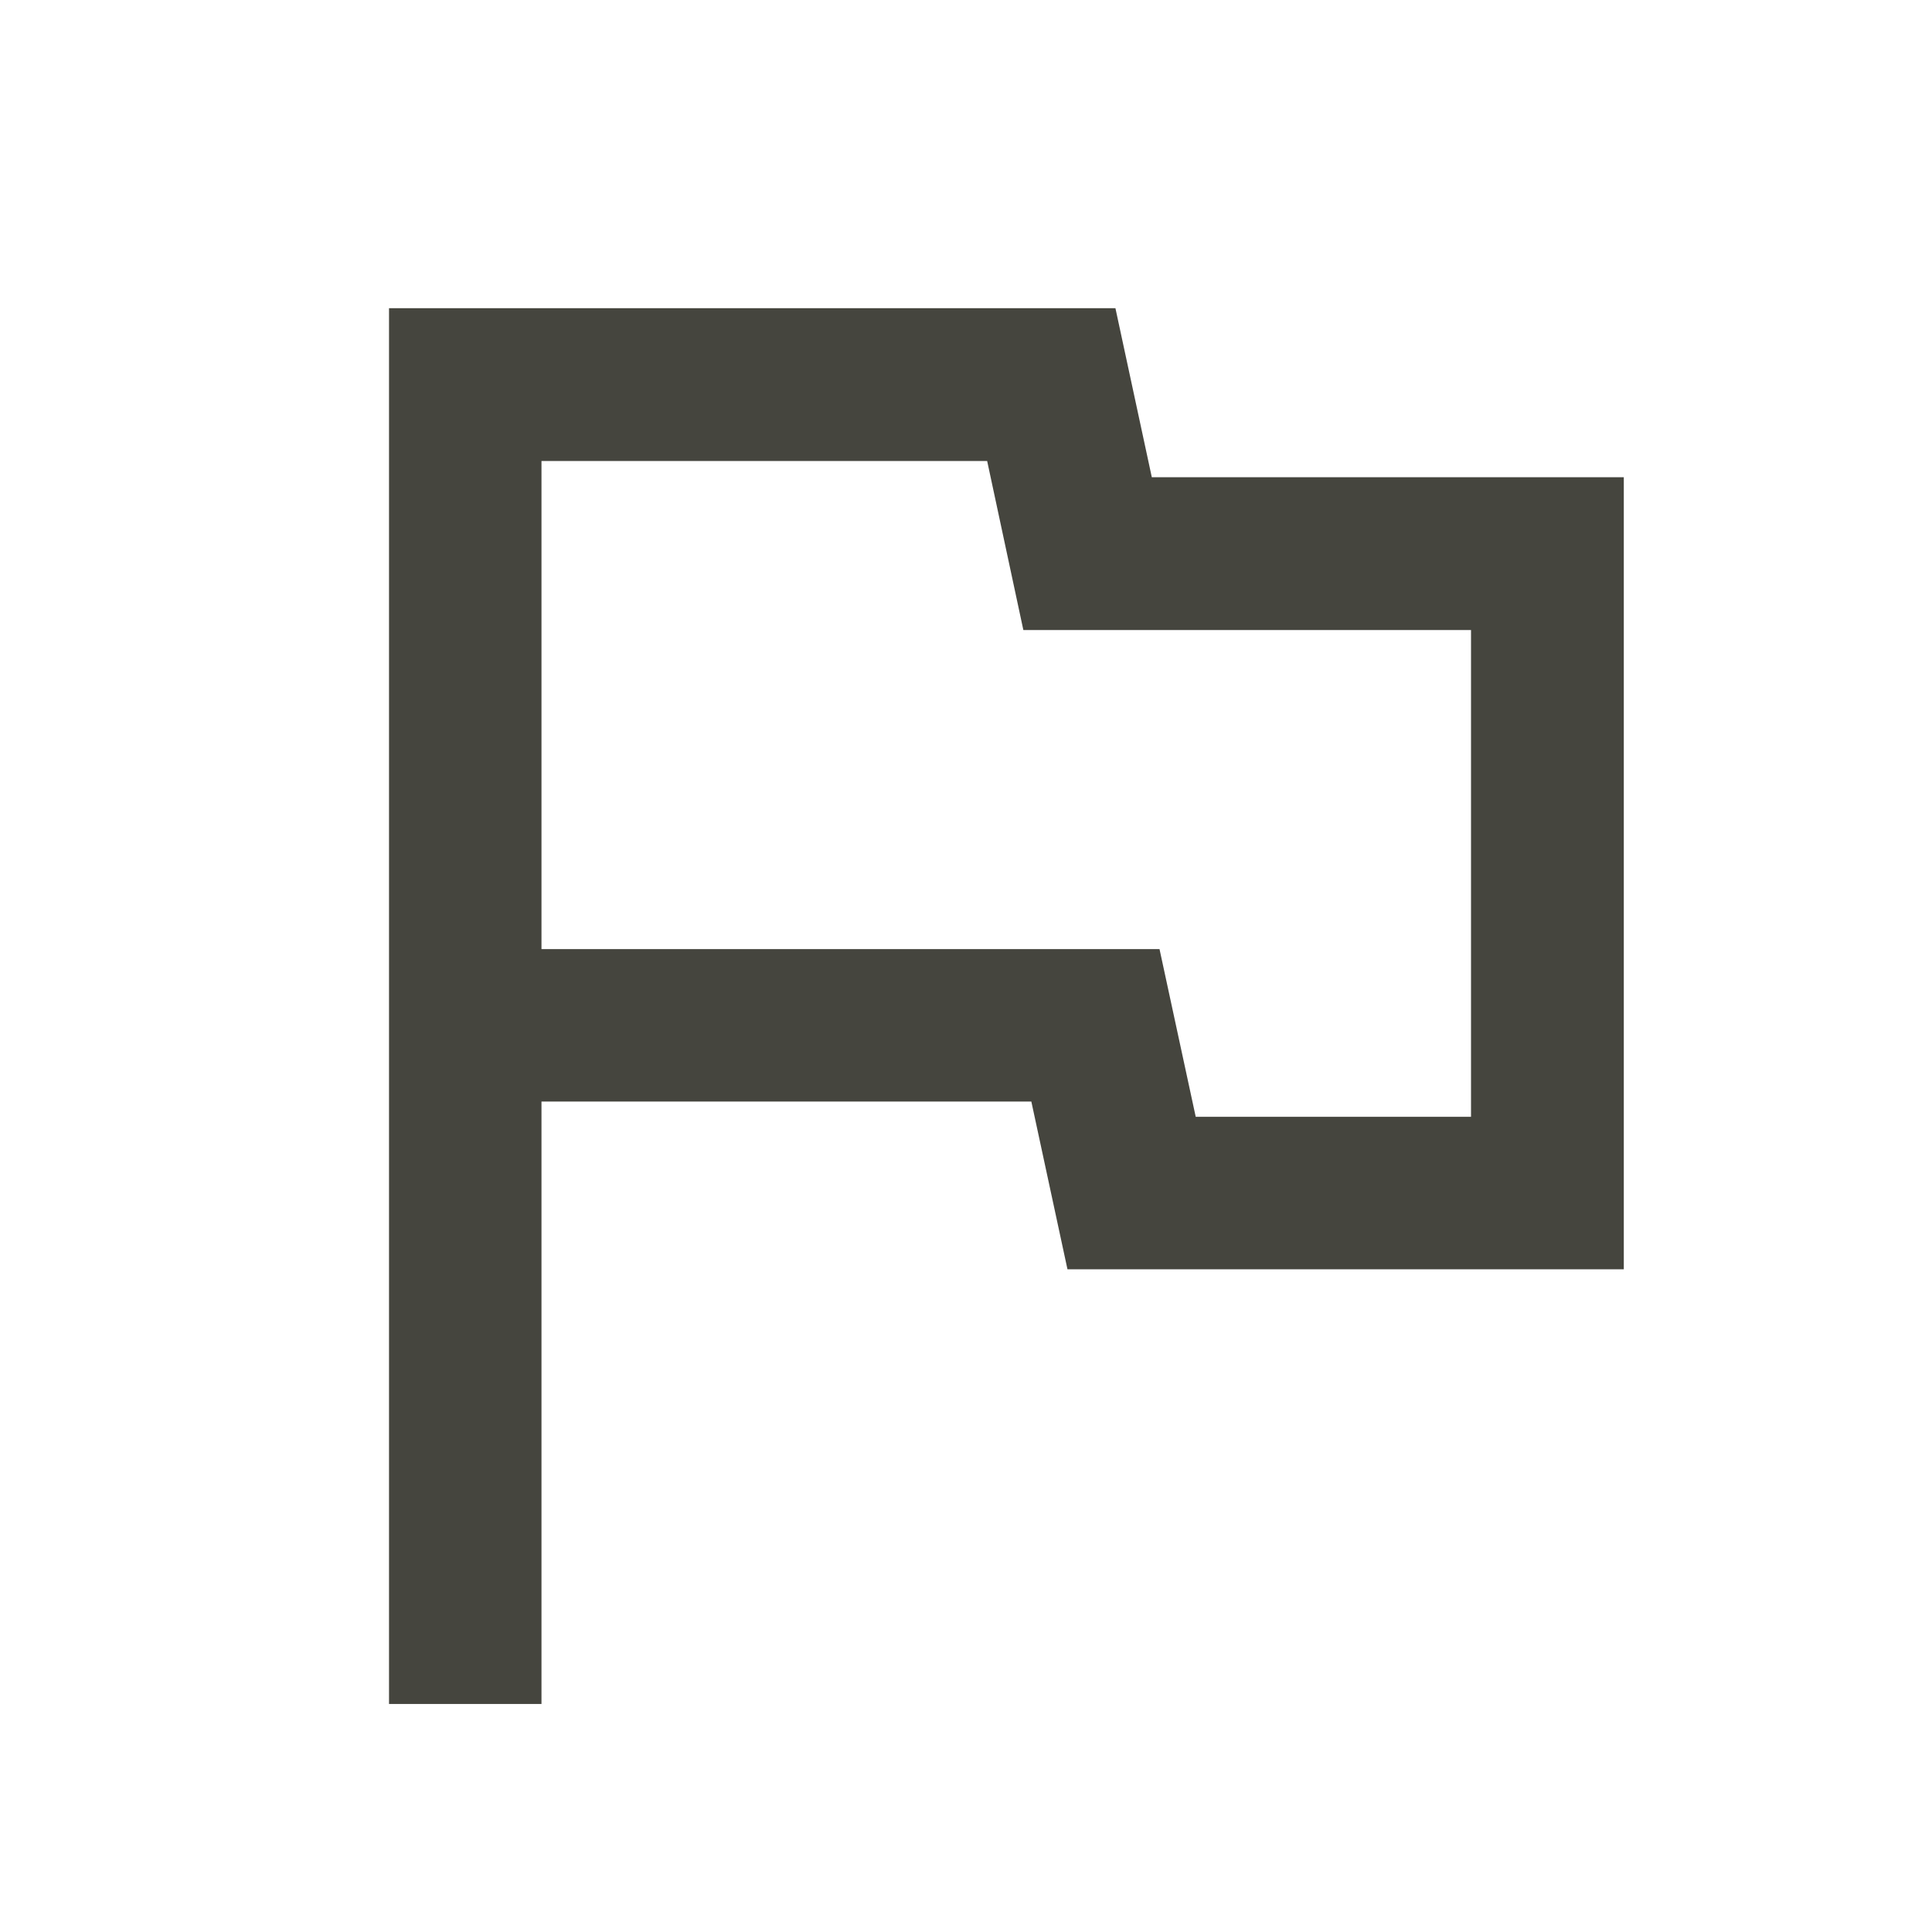 <svg xmlns="http://www.w3.org/2000/svg" viewBox="0 -960 960 960" fill="#45453E"><path d="M193.3-113.3v-693.56h360.95l18.08 84h234.53v393.56H530.42l-17.95-83.34H269.06v299.34H193.3ZM500-568Zm94.15 162.94h136.79v-241.88H508.5l-17.99-84H269.06v242.55h307.1l17.99 83.33Z"/></svg>

